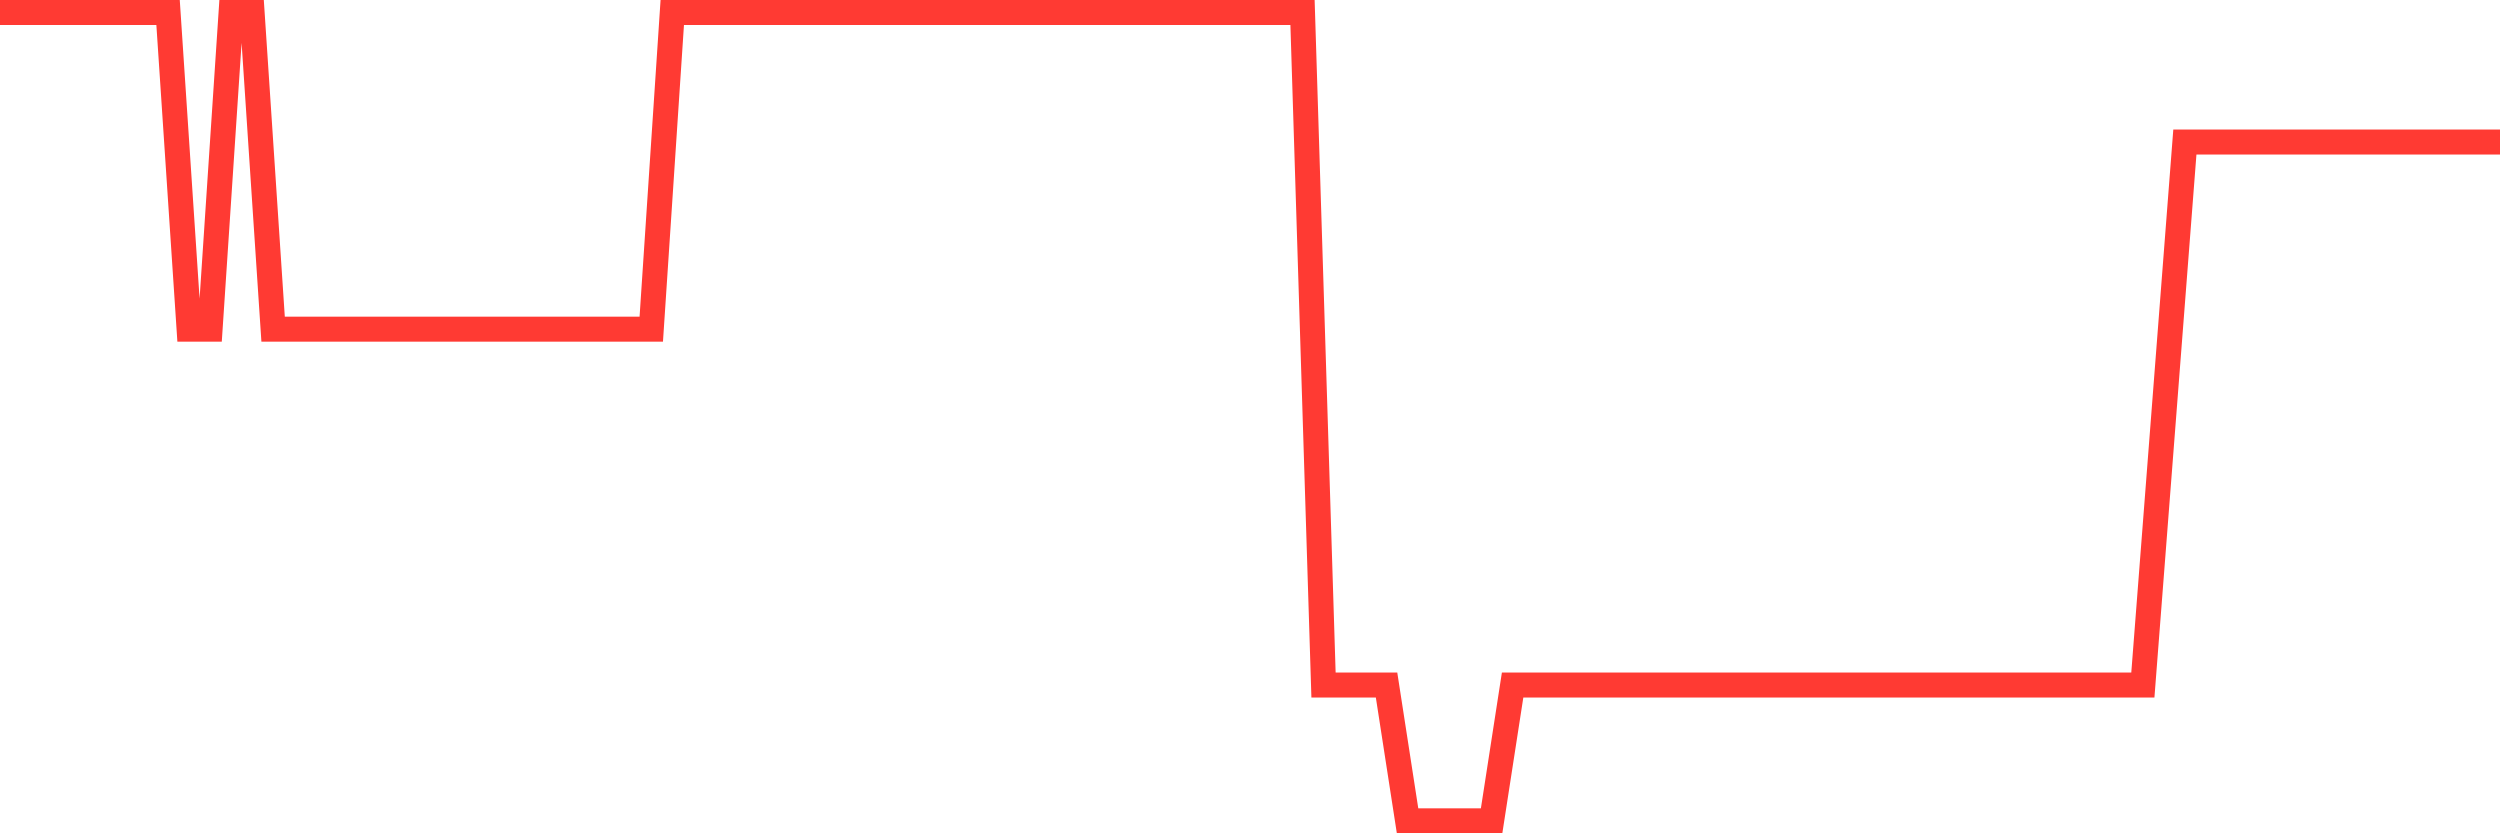 <svg
  xmlns="http://www.w3.org/2000/svg"
  xmlns:xlink="http://www.w3.org/1999/xlink"
  width="120"
  height="40"
  viewBox="0 0 120 40"
  preserveAspectRatio="none"
>
  <polyline
    points="0,0.6 1.008,0.6 2.017,0.6 3.025,0.6 4.034,0.6 5.042,0.6 6.05,0.6 7.059,0.6 8.067,0.6 9.076,15.801 10.084,15.801 11.092,0.6 12.101,0.6 13.109,15.801 14.118,15.801 15.126,15.801 16.134,15.801 17.143,15.801 18.151,15.801 19.16,15.801 20.168,15.801 21.176,15.801 22.185,15.801 23.193,15.801 24.202,15.801 25.21,15.801 26.218,15.801 27.227,15.801 28.235,15.801 29.244,15.801 30.252,15.801 31.261,15.801 32.269,0.6 33.277,0.6 34.286,0.6 35.294,0.6 36.303,0.6 37.311,0.6 38.319,0.6 39.328,0.6 40.336,0.6 41.345,0.6 42.353,0.6 43.361,0.6 44.37,0.6 45.378,0.6 46.387,0.6 47.395,0.6 48.403,0.6 49.412,0.6 50.42,0.6 51.429,0.6 52.437,0.6 53.445,0.6 54.454,0.6 55.462,0.6 56.471,0.6 57.479,0.6 58.487,0.6 59.496,0.6 60.504,0.6 61.513,0.6 62.521,0.6 63.529,32.883 64.538,32.883 65.546,32.883 66.555,32.883 67.563,39.4 68.571,39.4 69.58,39.4 70.588,39.4 71.597,39.4 72.605,32.883 73.613,32.883 74.622,32.883 75.63,32.883 76.639,32.883 77.647,32.883 78.655,32.883 79.664,32.883 80.672,32.883 81.681,32.883 82.689,32.883 83.697,32.883 84.706,32.883 85.714,32.883 86.723,32.883 87.731,32.883 88.739,32.883 89.748,32.883 90.756,32.883 91.765,32.883 92.773,32.883 93.782,32.883 94.79,32.883 95.798,32.883 96.807,32.883 97.815,32.883 98.824,32.883 99.832,32.883 100.84,32.883 101.849,32.883 102.857,32.883 103.866,19.85 104.874,6.817 105.882,6.817 106.891,6.817 107.899,6.817 108.908,6.817 109.916,6.817 110.924,6.817 111.933,6.817 112.941,6.817 113.95,6.817 114.958,6.817 115.966,6.817 116.975,6.817 117.983,6.817 118.992,6.817 120,6.817"
    fill="none"
    stroke="#ff3a33"
    stroke-width="1.2"
  >
  </polyline>
</svg>